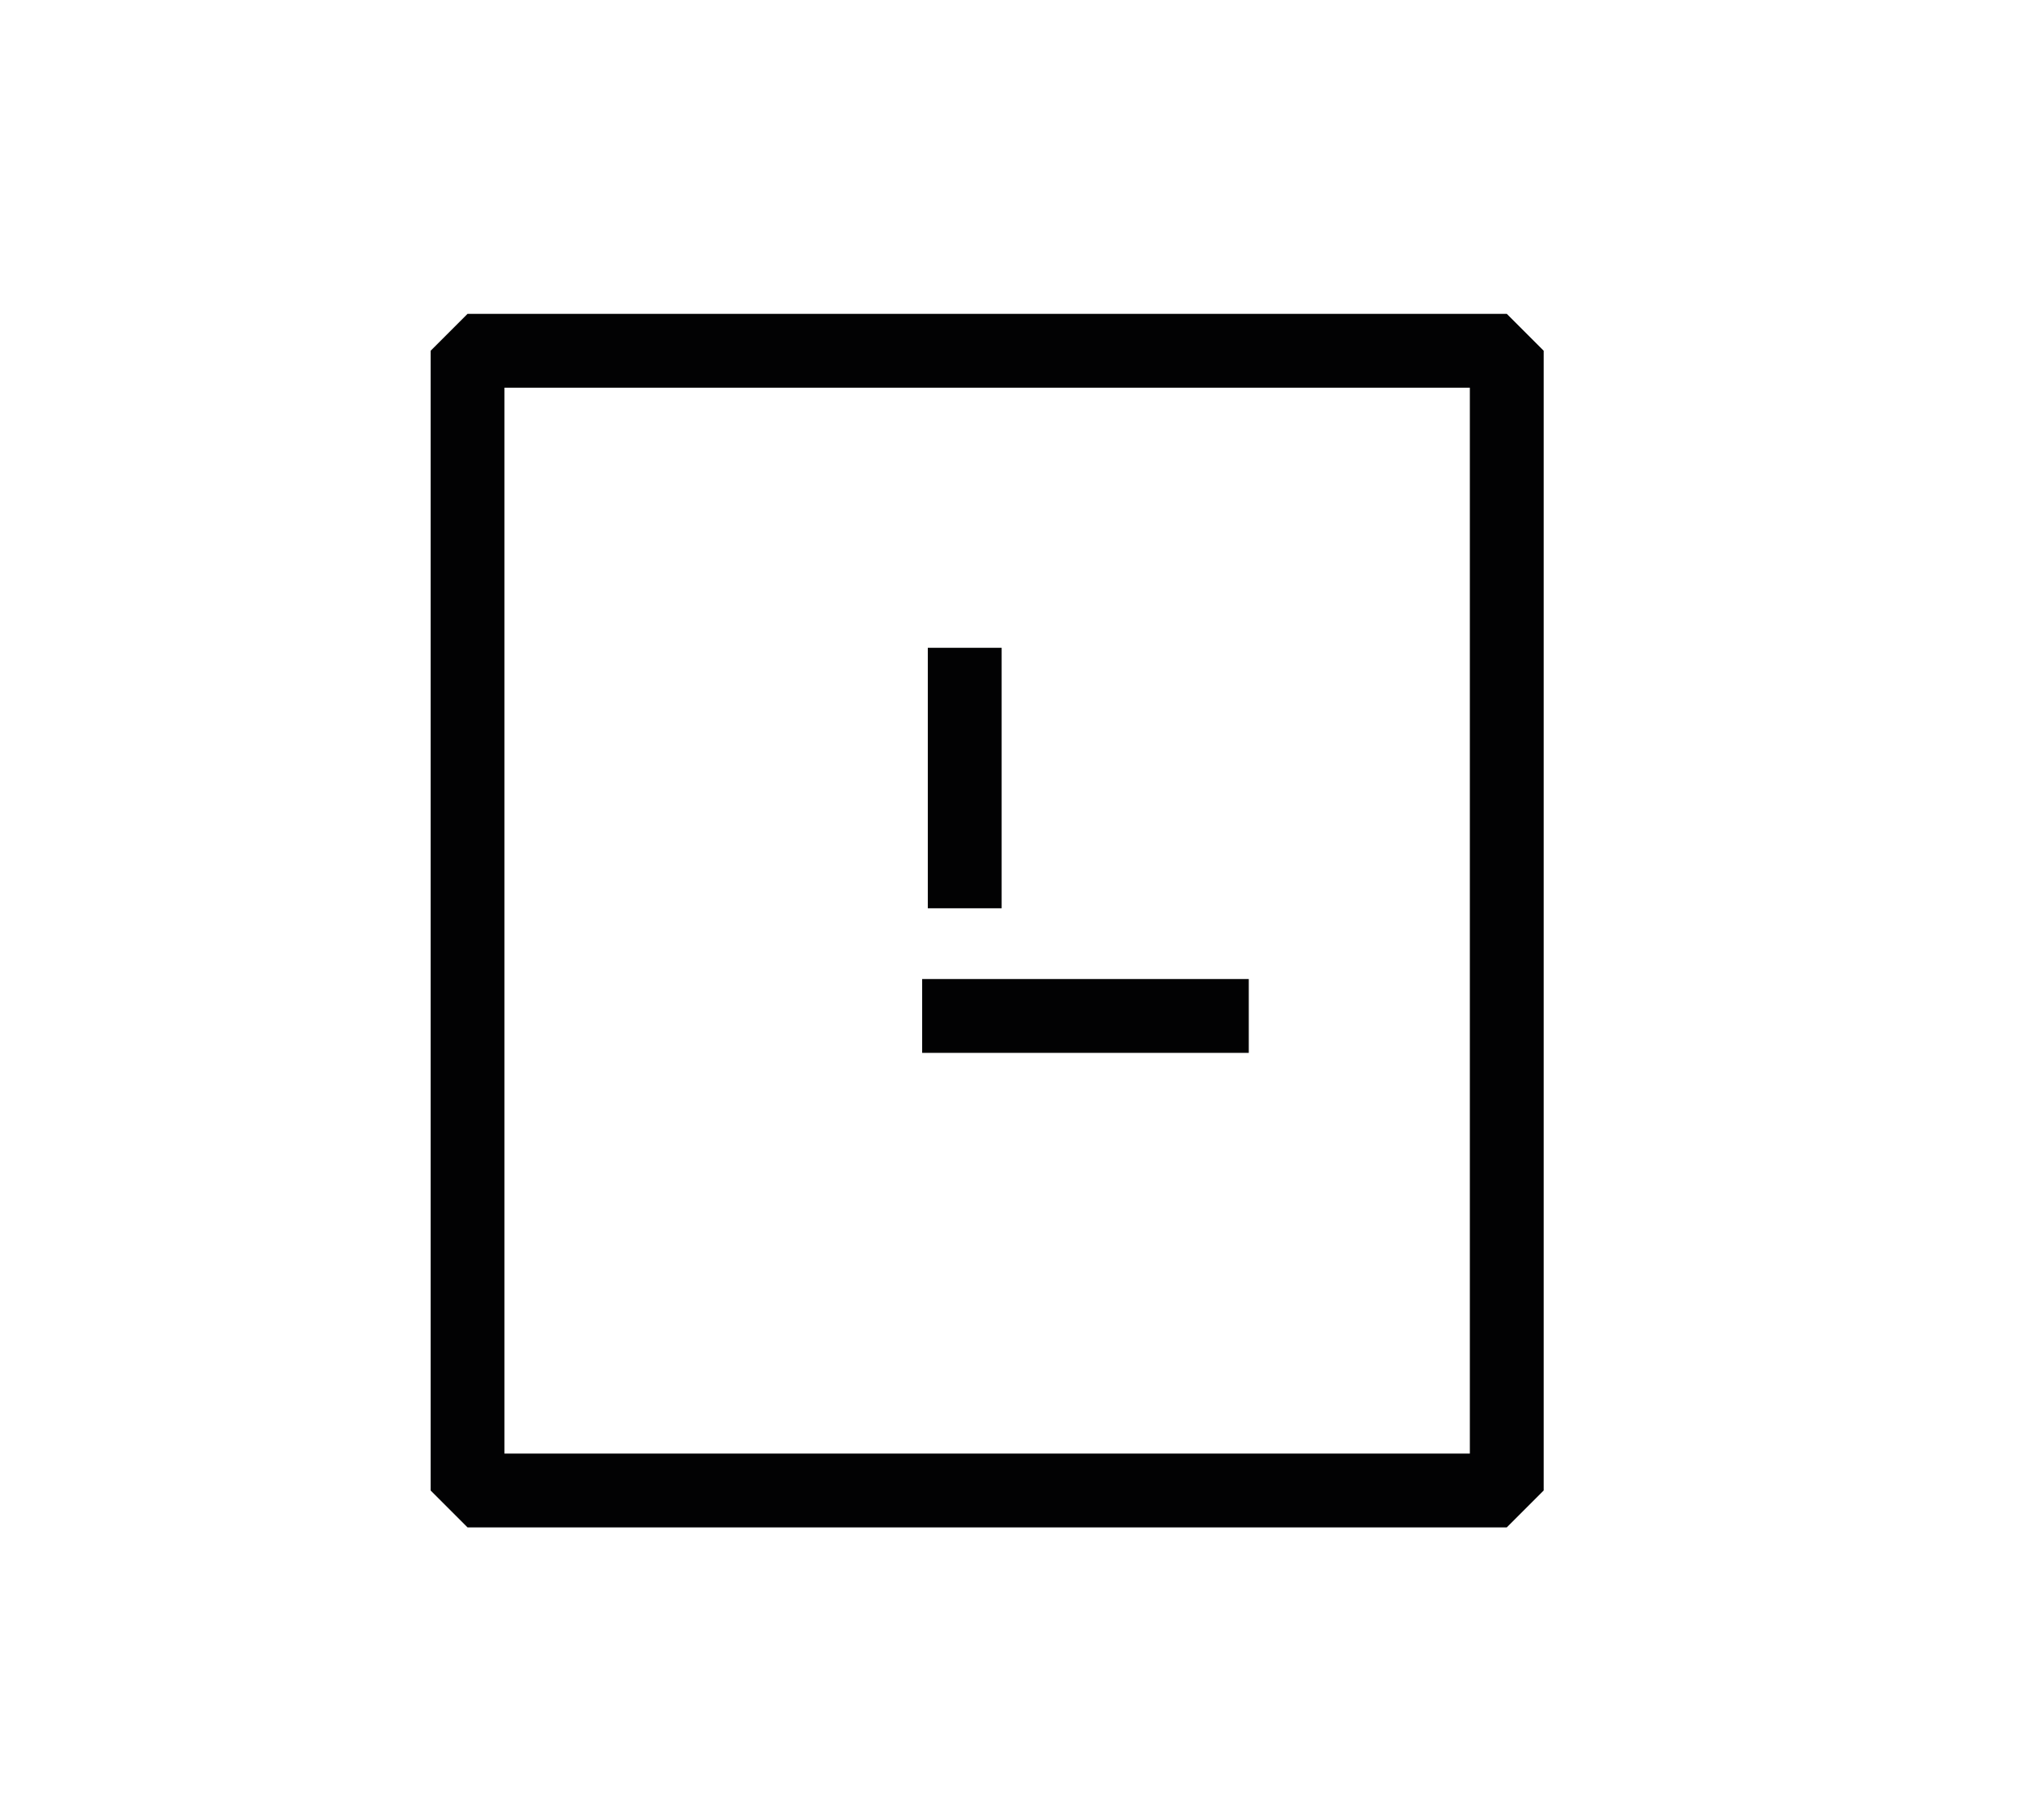 <?xml version="1.0" encoding="UTF-8"?> <svg xmlns="http://www.w3.org/2000/svg" width="129" height="116" viewBox="0 0 129 116" fill="none"><path d="M96.034 22.355H29.799V94.995H96.034V22.355Z" stroke="#020203" stroke-width="4.706" stroke-linecap="square" stroke-linejoin="bevel"></path><path d="M61.487 43.64V55.535" stroke="#020203" stroke-width="4.706" stroke-linecap="square" stroke-linejoin="bevel"></path><path d="M77.238 64.75L61.127 64.75" stroke="#020203" stroke-width="4.706" stroke-linecap="square" stroke-linejoin="bevel"></path></svg> 